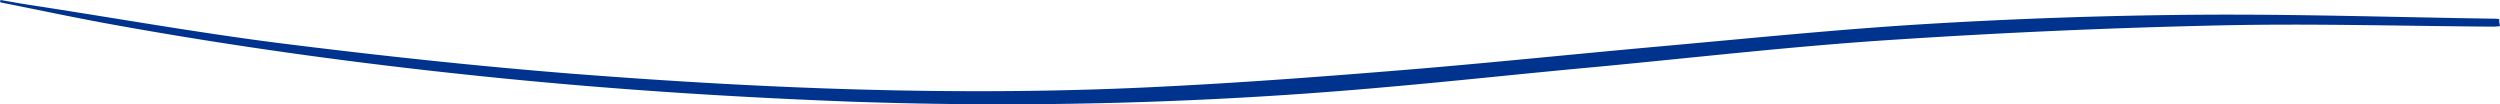 <svg id="Ebene_1" data-name="Ebene 1" xmlns="http://www.w3.org/2000/svg" viewBox="0 0 394.9 16.5"><defs><style>.cls-1{fill:#00338d;}</style></defs><path class="cls-1" d="M.08,0C1.66.27,3.24.56,4.83.8c13.06,2,26.09,4.32,39.2,6,15.49,1.94,31,3.63,46.57,4.86C120.7,14,150.85,15.21,181,13.81c13.17-.61,26.32-1.58,39.46-2.65,13.81-1.11,27.6-2.56,41.4-3.8,14.15-1.26,28.28-2.72,42.45-3.57s28.49-1.35,42.74-1.46c15.57-.12,31.15.39,46.72.62.29,0,.58,0,1,.07,0,.36.07.71.12,1.13-.37,0-.65.06-.93.06-14.41-.09-28.82-.52-43.22-.2q-25.68.57-51.33,2.25c-15.82,1-31.59,2.83-47.37,4.32-11,1-22.06,2.22-33.1,3.18a678,678,0,0,1-84.44,2.3c-18.29-.69-36.54-1.85-54.76-3.65C59,10.36,38.41,7.6,17.92,3.9,12.14,2.86,6.38,1.63.62.49.41.45.21.39,0,.34Z"/></svg>